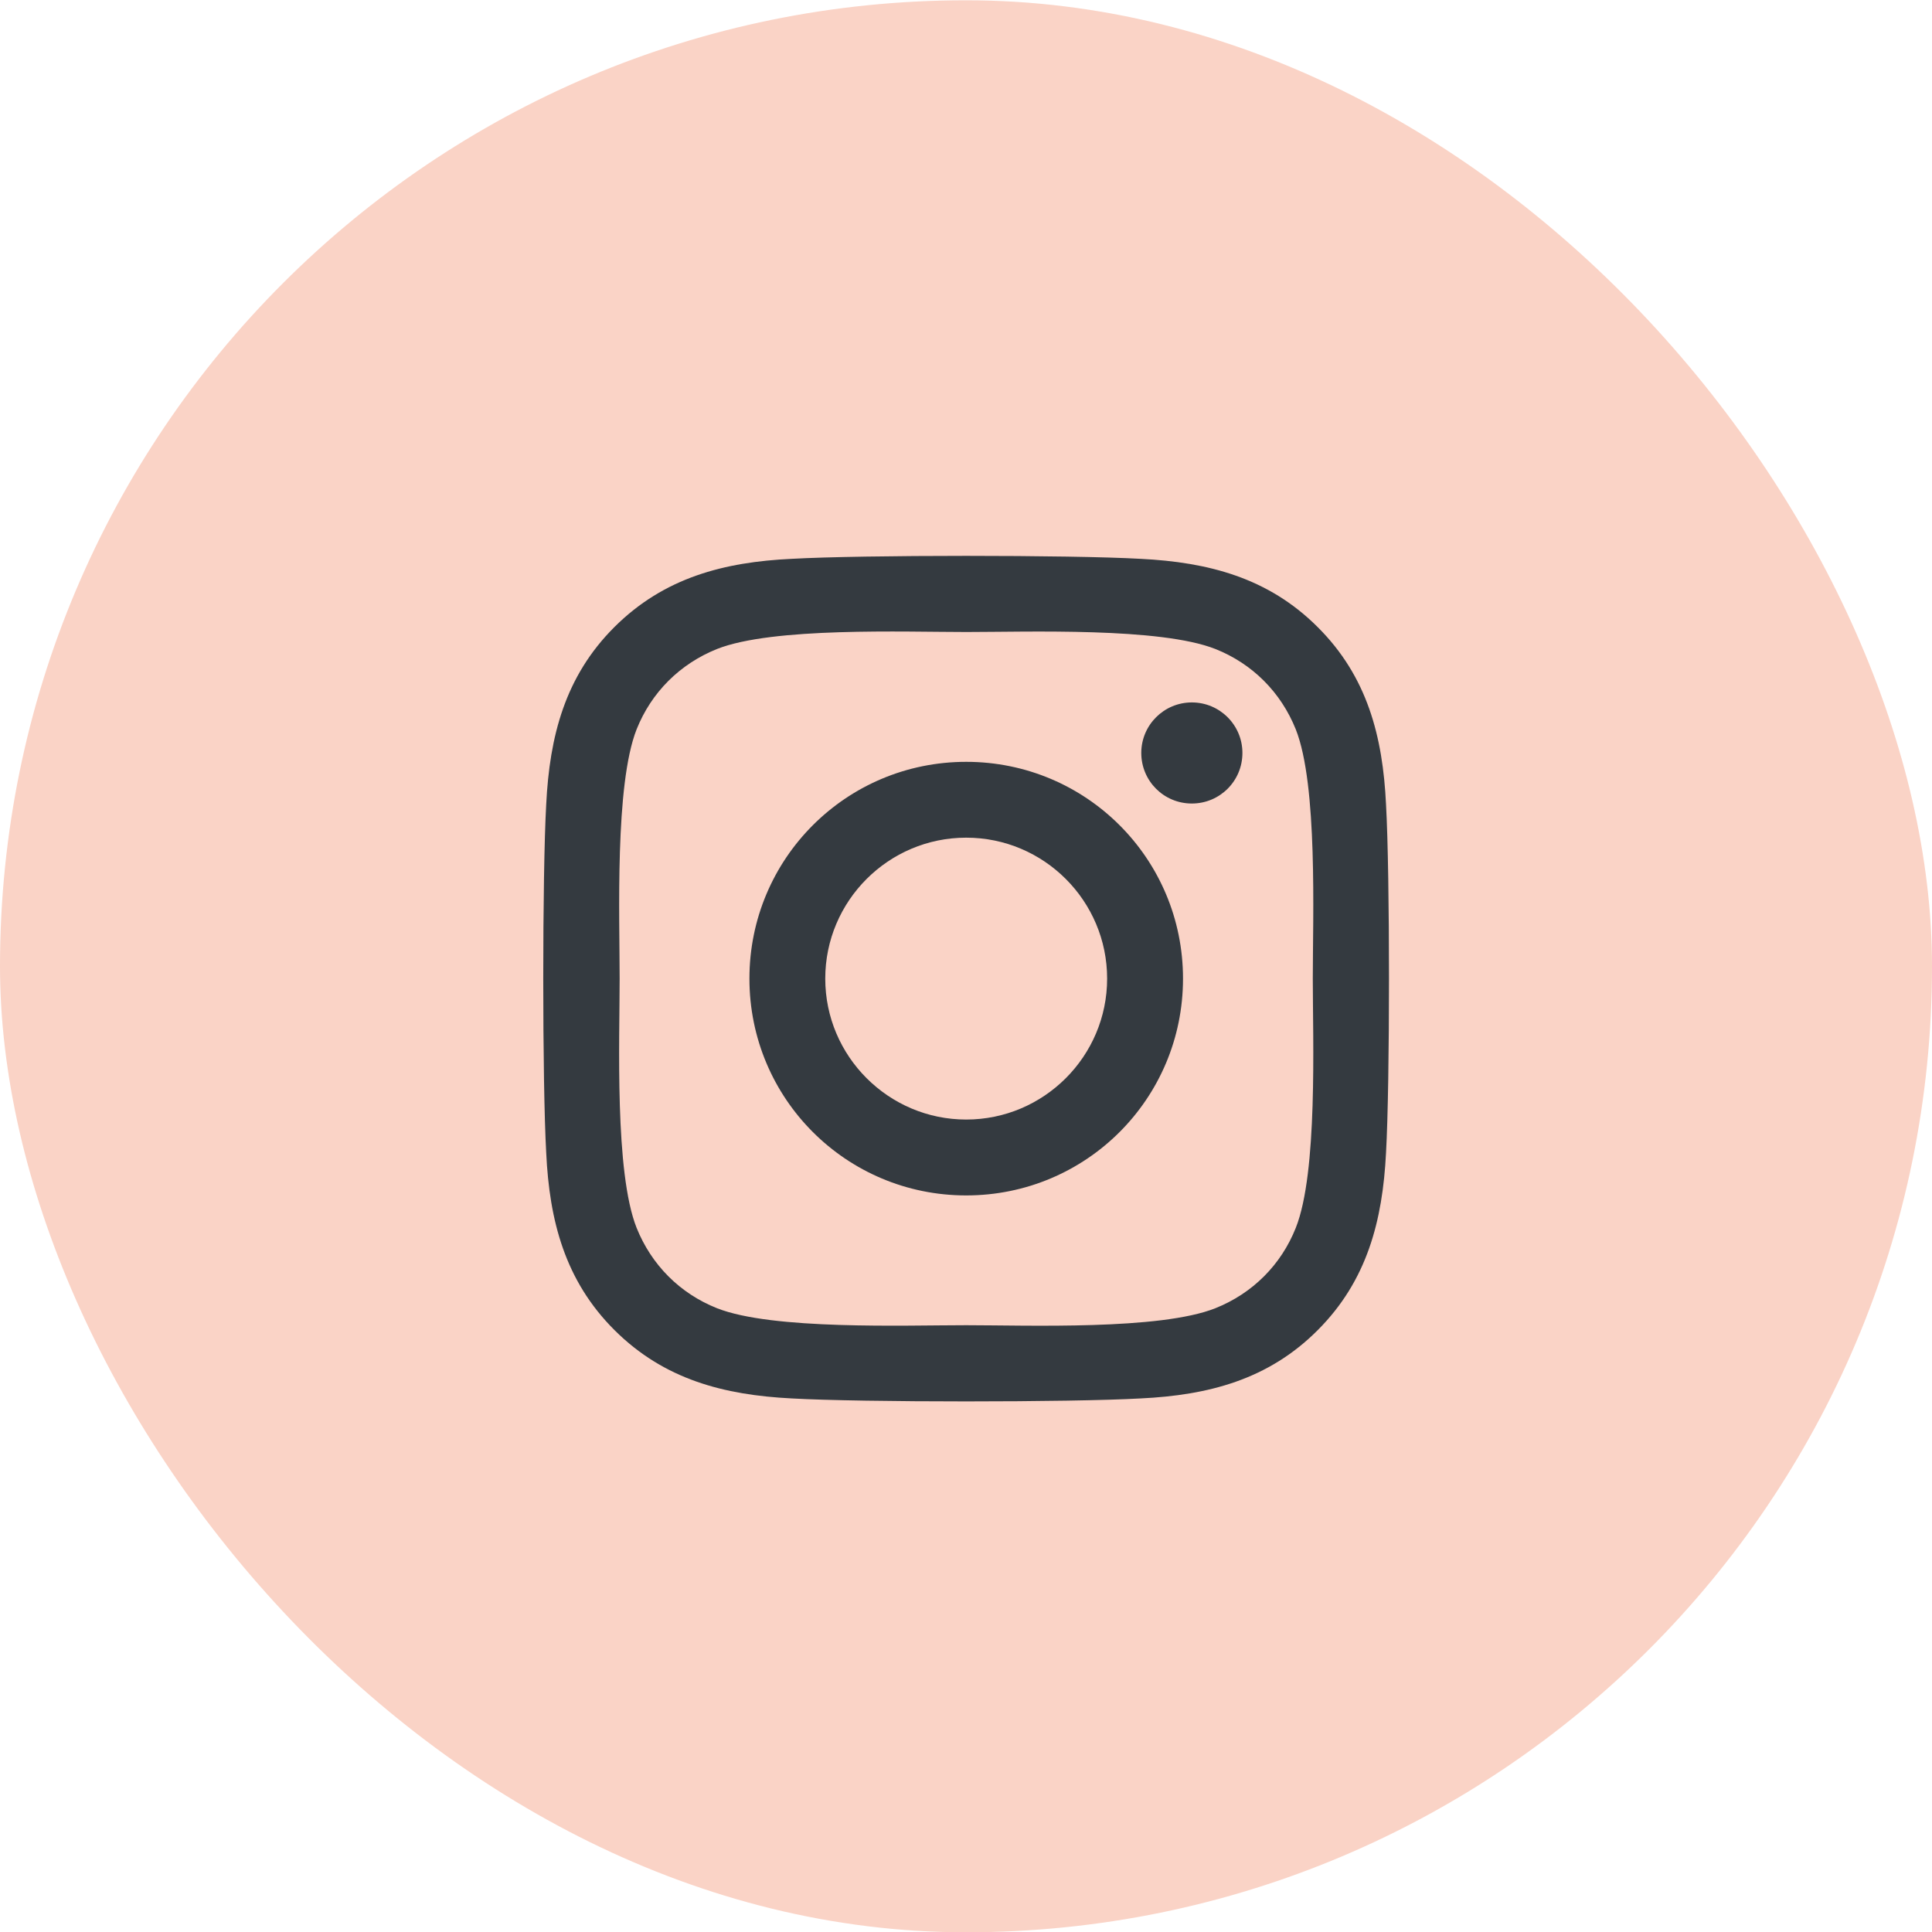 <svg width="40" height="40" viewBox="0 0 40 40" fill="none" xmlns="http://www.w3.org/2000/svg">
<rect y="0.006" width="40" height="40" rx="20" fill="#FAD3C6"/>
<path d="M20.004 15.773C17.52 15.773 15.516 17.777 15.516 20.261C15.516 22.746 17.52 24.75 20.004 24.75C22.489 24.75 24.493 22.746 24.493 20.261C24.493 17.777 22.489 15.773 20.004 15.773ZM20.004 23.179C18.399 23.179 17.086 21.871 17.086 20.261C17.086 18.652 18.395 17.343 20.004 17.343C21.614 17.343 22.922 18.652 22.922 20.261C22.922 21.871 21.61 23.179 20.004 23.179ZM25.723 15.589C25.723 16.171 25.254 16.636 24.676 16.636C24.094 16.636 23.629 16.168 23.629 15.589C23.629 15.011 24.098 14.543 24.676 14.543C25.254 14.543 25.723 15.011 25.723 15.589ZM28.696 16.652C28.629 15.249 28.309 14.007 27.282 12.984C26.258 11.96 25.016 11.64 23.614 11.57C22.168 11.488 17.836 11.488 16.391 11.57C14.993 11.636 13.75 11.957 12.723 12.98C11.696 14.003 11.379 15.246 11.309 16.648C11.227 18.093 11.227 22.425 11.309 23.871C11.375 25.273 11.696 26.515 12.723 27.539C13.75 28.562 14.989 28.882 16.391 28.953C17.836 29.035 22.168 29.035 23.614 28.953C25.016 28.886 26.258 28.566 27.282 27.539C28.305 26.515 28.625 25.273 28.696 23.871C28.778 22.425 28.778 18.097 28.696 16.652ZM26.828 25.421C26.524 26.187 25.934 26.777 25.164 27.085C24.012 27.543 21.278 27.437 20.004 27.437C18.731 27.437 15.993 27.539 14.844 27.085C14.079 26.781 13.489 26.191 13.18 25.421C12.723 24.269 12.829 21.535 12.829 20.261C12.829 18.988 12.727 16.25 13.18 15.101C13.485 14.335 14.075 13.746 14.844 13.437C15.996 12.98 18.731 13.085 20.004 13.085C21.278 13.085 24.016 12.984 25.164 13.437C25.93 13.742 26.52 14.332 26.828 15.101C27.285 16.253 27.18 18.988 27.18 20.261C27.18 21.535 27.285 24.273 26.828 25.421Z" fill="#343A40"/>
</svg>

